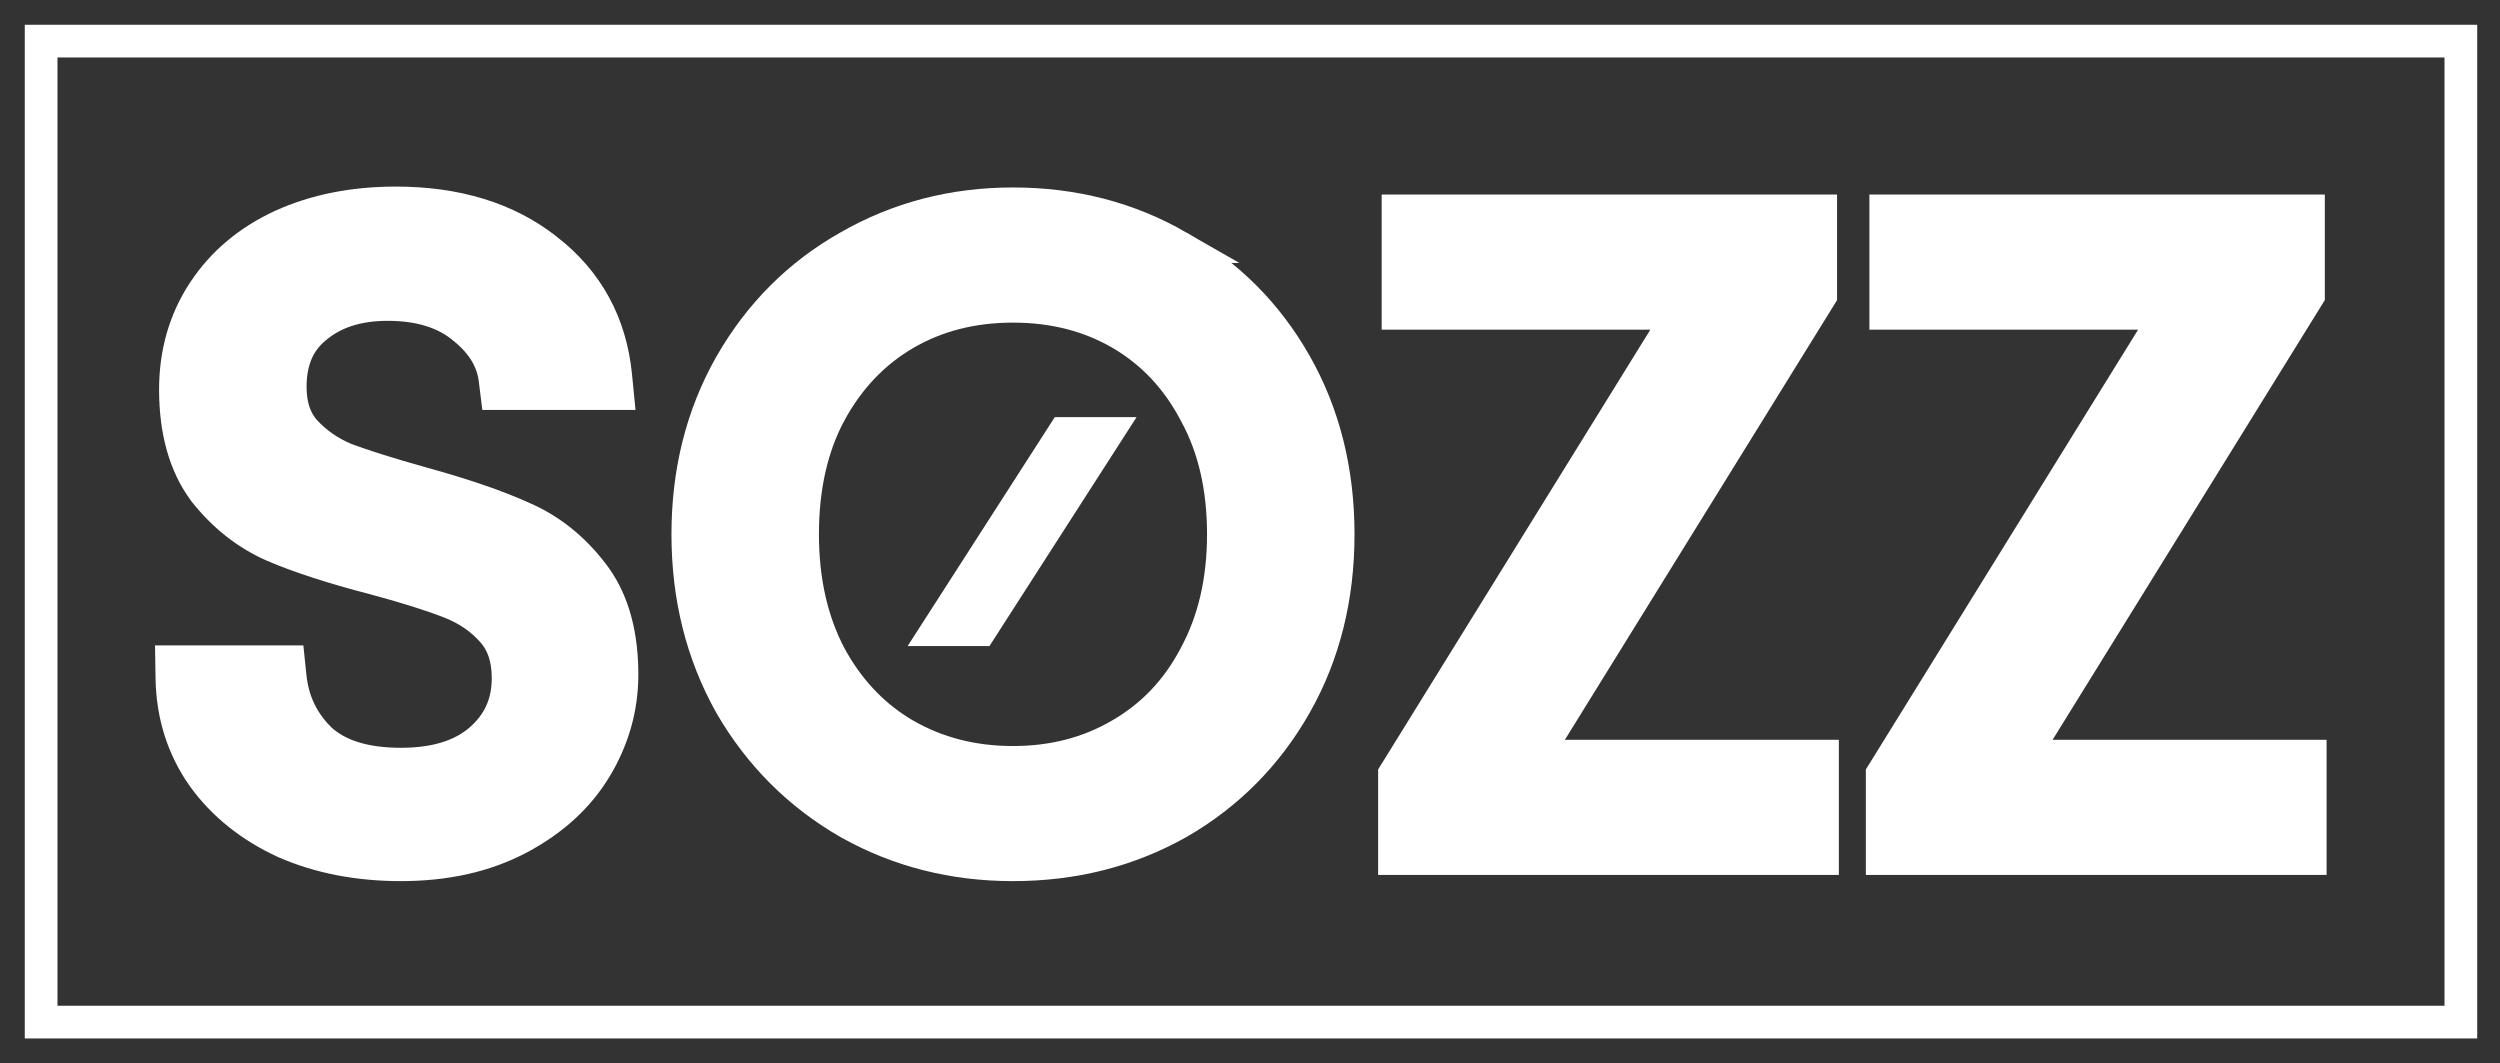 <svg width="87" height="37" viewBox="0 0 87 37" fill="none" xmlns="http://www.w3.org/2000/svg">
<rect x="0" y="0" width="87" height="37" fill="#333333" stroke="none"/>
<rect x="1.431" y="1.431" width="84.207" height="34.138" stroke="white" stroke-width="1.138"/>
<path d="M39.552 14.517L34.433 22.483H31.586L36.706 14.517H39.552Z" fill="white"/>
<path d="M80.335 7.339V10.281L80.249 10.419L70.408 26.315H80.396V29.879H65.501V26.938L65.587 26.8L75.427 10.903H65.624V7.339H80.335Z" fill="white" stroke="white" stroke-width="1.138"/>
<path d="M63.361 7.339V10.281L63.276 10.419L53.435 26.315H63.423V29.879H48.528V26.938L48.614 26.8L58.454 10.903H48.651V7.339H63.361Z" fill="white" stroke="white" stroke-width="1.138"/>
<path d="M35.252 7.093C37.351 7.093 39.272 7.587 41.001 8.582H41C42.727 9.554 44.09 10.917 45.081 12.663C46.076 14.415 46.568 16.398 46.568 18.594C46.568 20.79 46.076 22.772 45.081 24.525C44.09 26.27 42.727 27.645 41.001 28.637L40.997 28.639C39.269 29.611 37.349 30.094 35.252 30.094C33.174 30.094 31.266 29.611 29.538 28.639L29.533 28.637C27.808 27.645 26.436 26.273 25.425 24.53L25.421 24.522C24.428 22.751 23.936 20.771 23.936 18.594C23.936 16.417 24.428 14.446 25.423 12.694L25.424 12.692C26.434 10.929 27.806 9.554 29.533 8.582C31.262 7.588 33.172 7.093 35.252 7.093ZM35.252 10.658C33.828 10.658 32.578 10.984 31.486 11.623C30.395 12.263 29.525 13.177 28.875 14.381L28.874 14.38C28.251 15.552 27.93 16.951 27.93 18.594C27.93 20.214 28.251 21.613 28.875 22.807L28.999 23.029C29.634 24.124 30.463 24.965 31.486 25.565C32.601 26.206 33.851 26.531 35.252 26.531C36.654 26.531 37.894 26.205 38.986 25.565L38.99 25.563C40.1 24.923 40.968 24.012 41.596 22.813L41.599 22.807C42.243 21.613 42.574 20.214 42.574 18.594C42.574 16.952 42.243 15.555 41.601 14.384L41.596 14.374C40.967 13.174 40.107 12.262 39.018 11.623C37.926 10.984 36.676 10.658 35.252 10.658Z" fill="white" stroke="white" stroke-width="1.138"/>
<path d="M13.768 7.062C15.868 7.062 17.638 7.59 19.029 8.688H19.03C20.446 9.788 21.248 11.262 21.427 13.072L21.488 13.697H17.288L17.226 13.199C17.145 12.552 16.808 11.96 16.143 11.421L16.135 11.415C15.504 10.887 14.642 10.596 13.491 10.596C12.428 10.596 11.614 10.873 11 11.385L10.992 11.392C10.41 11.861 10.1 12.525 10.1 13.466C10.1 14.131 10.279 14.623 10.6 14.991C10.99 15.416 11.46 15.744 12.017 15.979C12.649 16.215 13.537 16.494 14.69 16.817H14.688C16.114 17.21 17.281 17.608 18.178 18.014H18.177C19.127 18.423 19.936 19.067 20.602 19.931L20.731 20.105C21.358 20.991 21.645 22.133 21.645 23.477C21.645 24.627 21.338 25.71 20.734 26.717C20.121 27.739 19.219 28.554 18.056 29.169C16.874 29.793 15.5 30.094 13.952 30.094C12.473 30.094 11.125 29.837 9.917 29.31L9.905 29.305C8.722 28.757 7.772 28.002 7.073 27.033L7.069 27.028C6.365 26.029 6.005 24.883 5.982 23.609L5.973 23.03H10.044L10.097 23.541C10.186 24.412 10.536 25.137 11.155 25.739C11.752 26.28 12.655 26.592 13.952 26.592C15.191 26.592 16.088 26.288 16.712 25.748C17.363 25.182 17.682 24.48 17.682 23.599C17.682 22.889 17.49 22.366 17.148 21.979C16.762 21.539 16.275 21.201 15.678 20.966C15.031 20.711 14.145 20.43 13.01 20.126V20.127C11.584 19.755 10.418 19.378 9.521 18.994L9.517 18.992C8.585 18.583 7.785 17.949 7.118 17.105L7.108 17.091C6.421 16.166 6.106 14.97 6.105 13.559C6.105 12.29 6.43 11.145 7.09 10.144C7.747 9.147 8.662 8.384 9.813 7.853L9.817 7.851C10.988 7.321 12.308 7.063 13.768 7.062Z" fill="white" stroke="white" stroke-width="1.138"/>
</svg>
